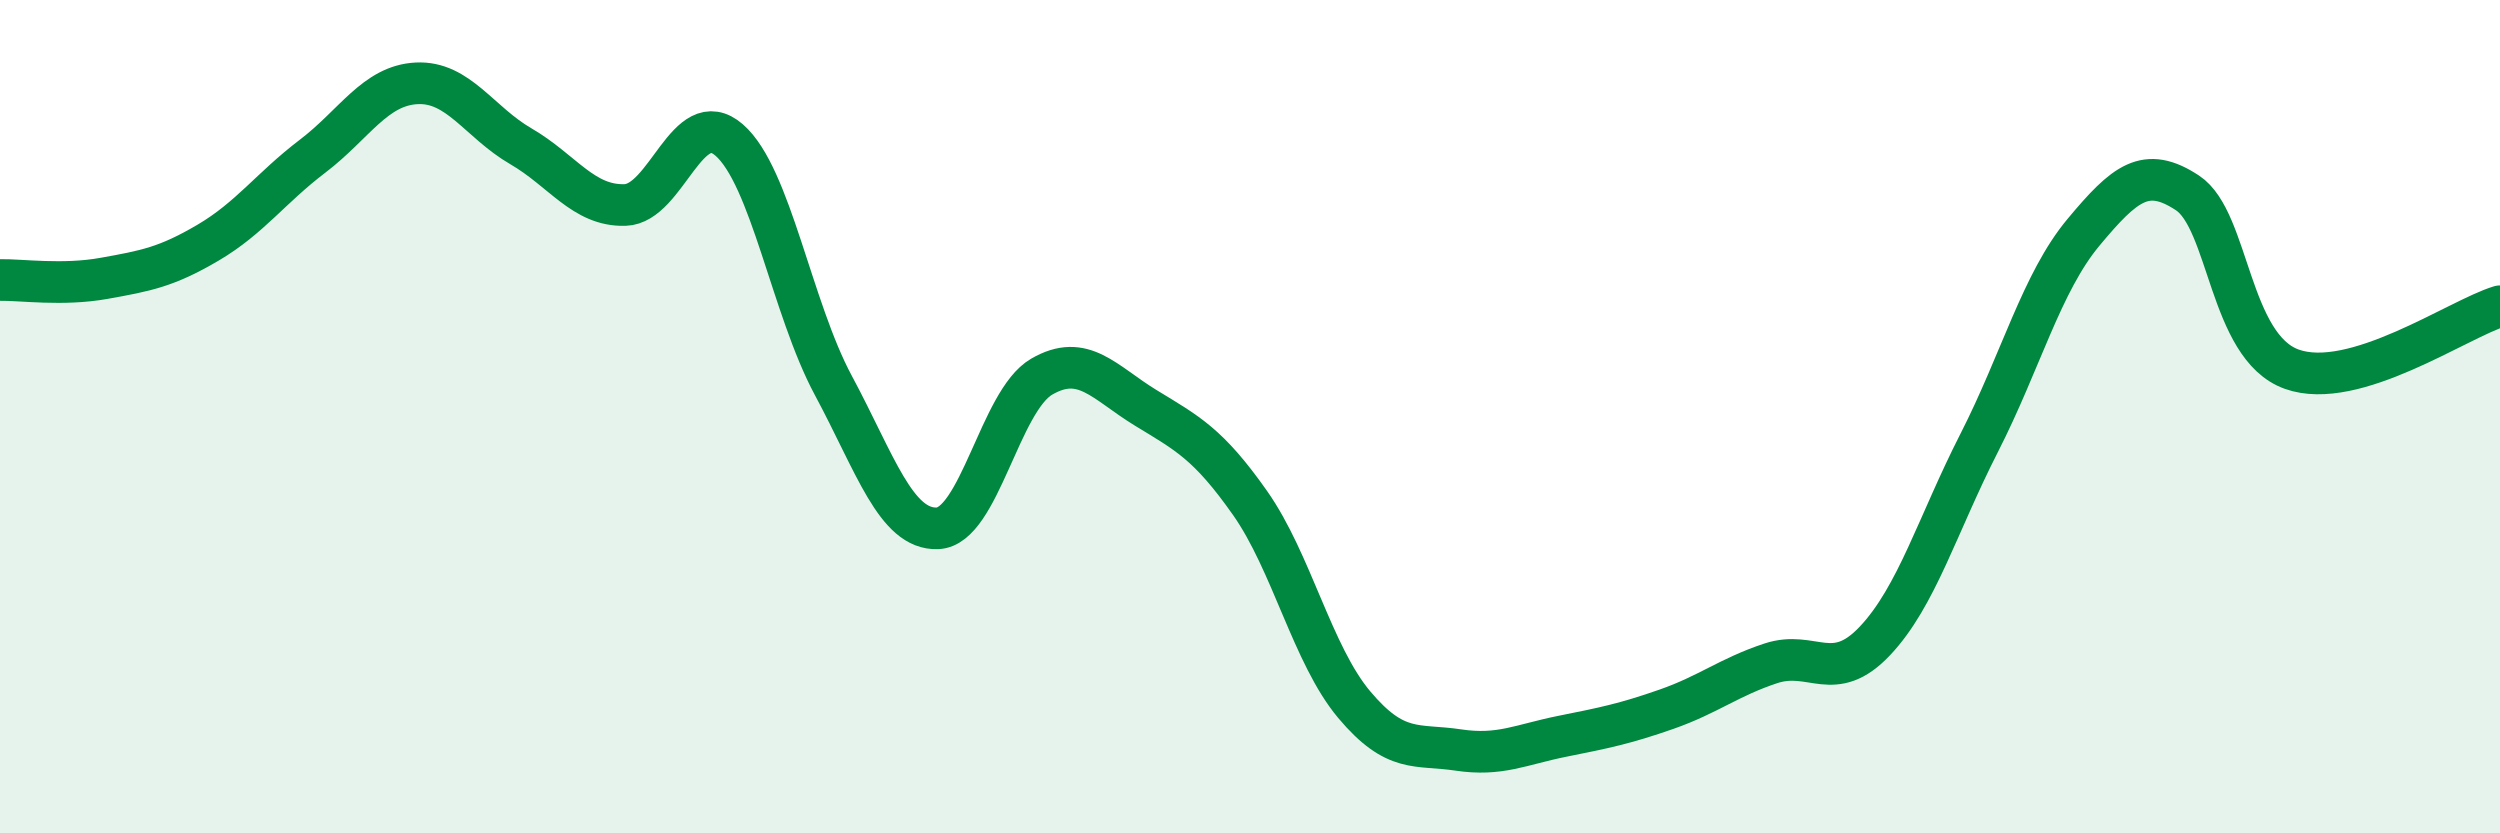 
    <svg width="60" height="20" viewBox="0 0 60 20" xmlns="http://www.w3.org/2000/svg">
      <path
        d="M 0,6.72 C 0.5,6.71 1.5,6.86 2.5,6.68 C 3.5,6.5 4,6.41 5,5.82 C 6,5.23 6.5,4.51 7.5,3.75 C 8.5,2.99 9,2.05 10,2 C 11,1.95 11.5,2.93 12.5,3.51 C 13.5,4.09 14,4.95 15,4.92 C 16,4.89 16.5,2.49 17.5,3.36 C 18.5,4.23 19,7.39 20,9.25 C 21,11.11 21.5,12.72 22.5,12.68 C 23.5,12.64 24,9.62 25,9.04 C 26,8.46 26.5,9.18 27.5,9.79 C 28.5,10.4 29,10.65 30,12.07 C 31,13.49 31.5,15.72 32.5,16.91 C 33.5,18.1 34,17.85 35,18 C 36,18.15 36.5,17.87 37.5,17.67 C 38.5,17.47 39,17.37 40,17.02 C 41,16.67 41.5,16.25 42.5,15.92 C 43.5,15.59 44,16.44 45,15.38 C 46,14.32 46.5,12.59 47.5,10.63 C 48.5,8.67 49,6.78 50,5.58 C 51,4.38 51.5,3.97 52.5,4.63 C 53.5,5.29 53.5,8.32 55,8.86 C 56.5,9.4 59,7.65 60,7.35L60 20L0 20Z"
        fill="#008740"
        opacity="0.1"
        stroke-linecap="round"
        stroke-linejoin="round"
      />
      <path
        d="M 0,6.72 C 0.5,6.71 1.5,6.86 2.5,6.68 C 3.5,6.5 4,6.41 5,5.82 C 6,5.23 6.5,4.51 7.5,3.75 C 8.5,2.99 9,2.05 10,2 C 11,1.95 11.5,2.93 12.5,3.51 C 13.5,4.09 14,4.95 15,4.92 C 16,4.89 16.5,2.49 17.5,3.36 C 18.5,4.23 19,7.39 20,9.25 C 21,11.11 21.5,12.72 22.5,12.68 C 23.5,12.64 24,9.62 25,9.04 C 26,8.46 26.5,9.18 27.5,9.79 C 28.5,10.4 29,10.65 30,12.07 C 31,13.49 31.5,15.72 32.5,16.91 C 33.5,18.1 34,17.85 35,18 C 36,18.15 36.5,17.87 37.5,17.67 C 38.5,17.47 39,17.37 40,17.02 C 41,16.67 41.5,16.25 42.5,15.92 C 43.5,15.59 44,16.44 45,15.38 C 46,14.32 46.5,12.59 47.5,10.63 C 48.5,8.67 49,6.78 50,5.58 C 51,4.38 51.5,3.97 52.5,4.63 C 53.5,5.29 53.5,8.32 55,8.86 C 56.5,9.4 59,7.65 60,7.35"
        stroke="#008740"
        stroke-width="1"
        fill="none"
        stroke-linecap="round"
        stroke-linejoin="round"
      />
    </svg>
  